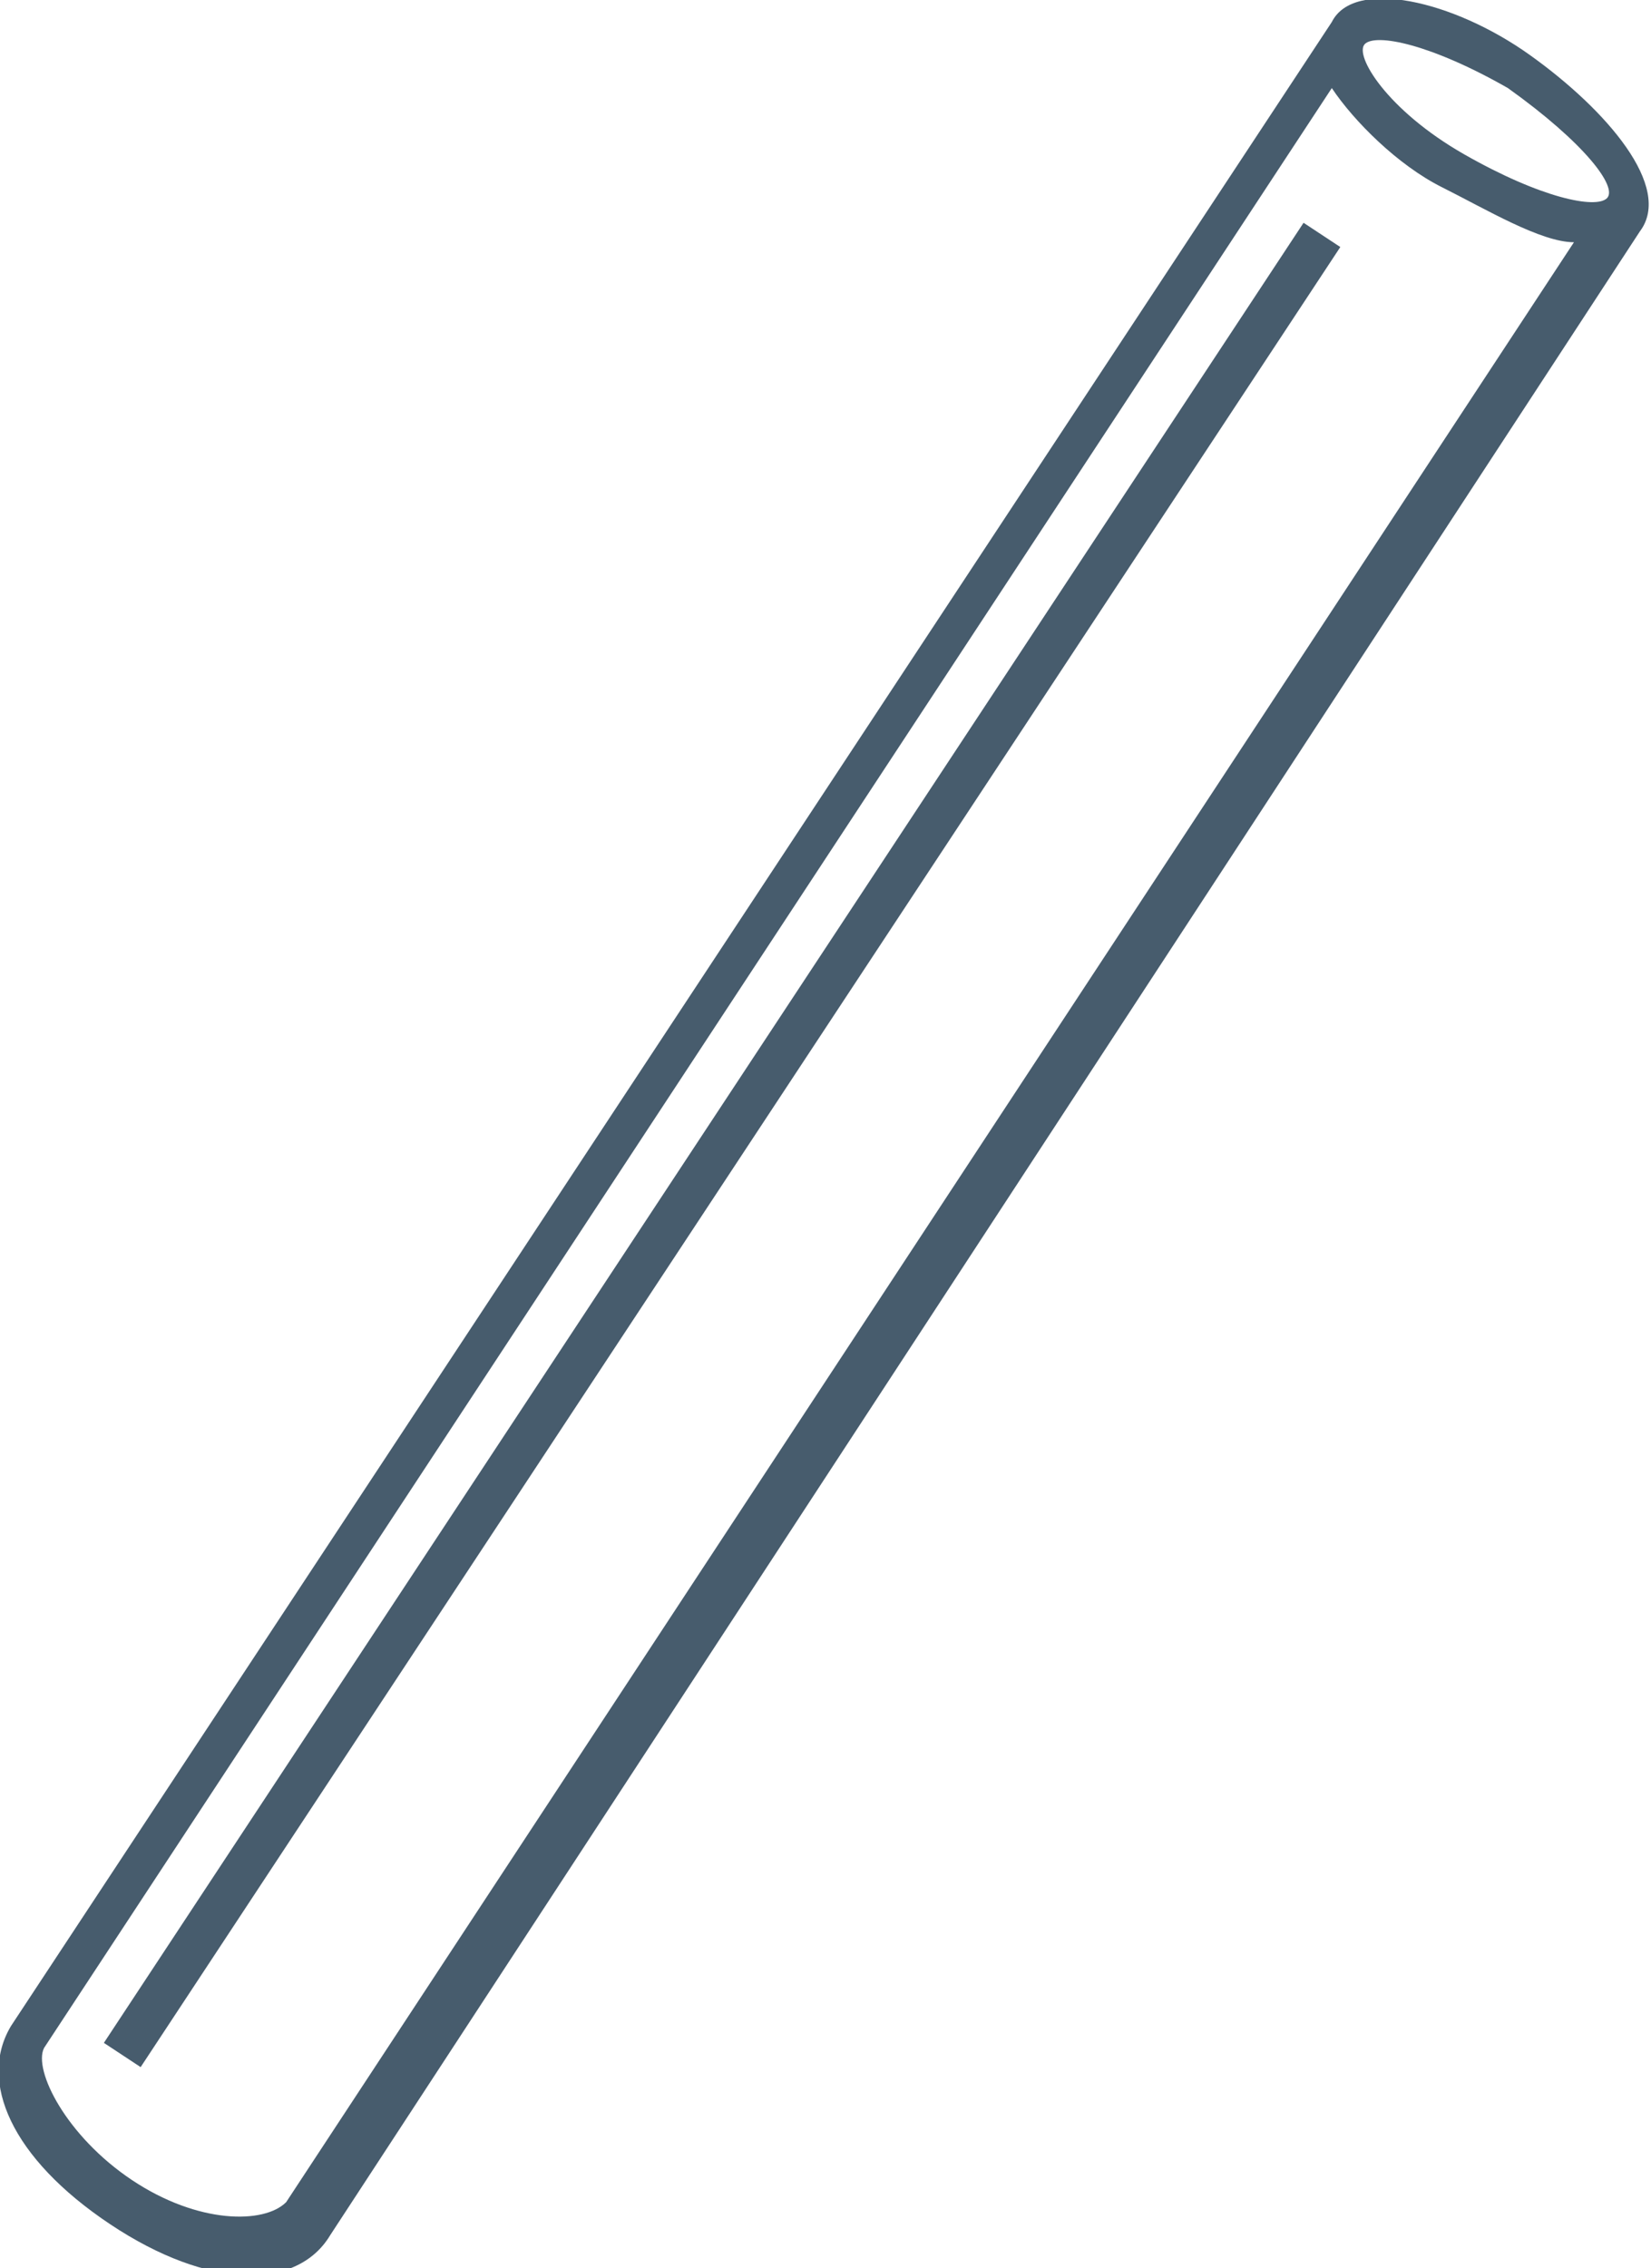 <?xml version="1.0" encoding="UTF-8"?>
<svg id="Laag_1" data-name="Laag 1" xmlns="http://www.w3.org/2000/svg" version="1.1" viewBox="0 0 15 20.6">
  <defs>
    <style>
      .cls-1 {
        fill: #475c6d;
        stroke-width: 0px;
      }
    </style>
  </defs>
  <path class="cls-1" d="M13.9.5c-.7-.5-1.6-.7-1.8-.3L.1,18.4c-.3.5,0,1.2.9,1.8s1.7.6,2,.1L14.9,2.1c.3-.4-.3-1.1-1-1.6ZM13.7.8c.7.5,1,.9.9,1s-.6,0-1.3-.4-1-.9-.9-1,.6,0,1.3.4h0ZM1.2,19.8c-.6-.4-.9-1-.8-1.2L12.1.8c.2.3.6.7,1,.9s.9.5,1.2.5L2.6,20c-.2.2-.8.2-1.4-.2Z"/>
  <rect class="cls-1" x="-3.4" y="10.2" width="19.8" height=".4" transform="translate(-5.7 10.1) rotate(-56.6)"/>
</svg>